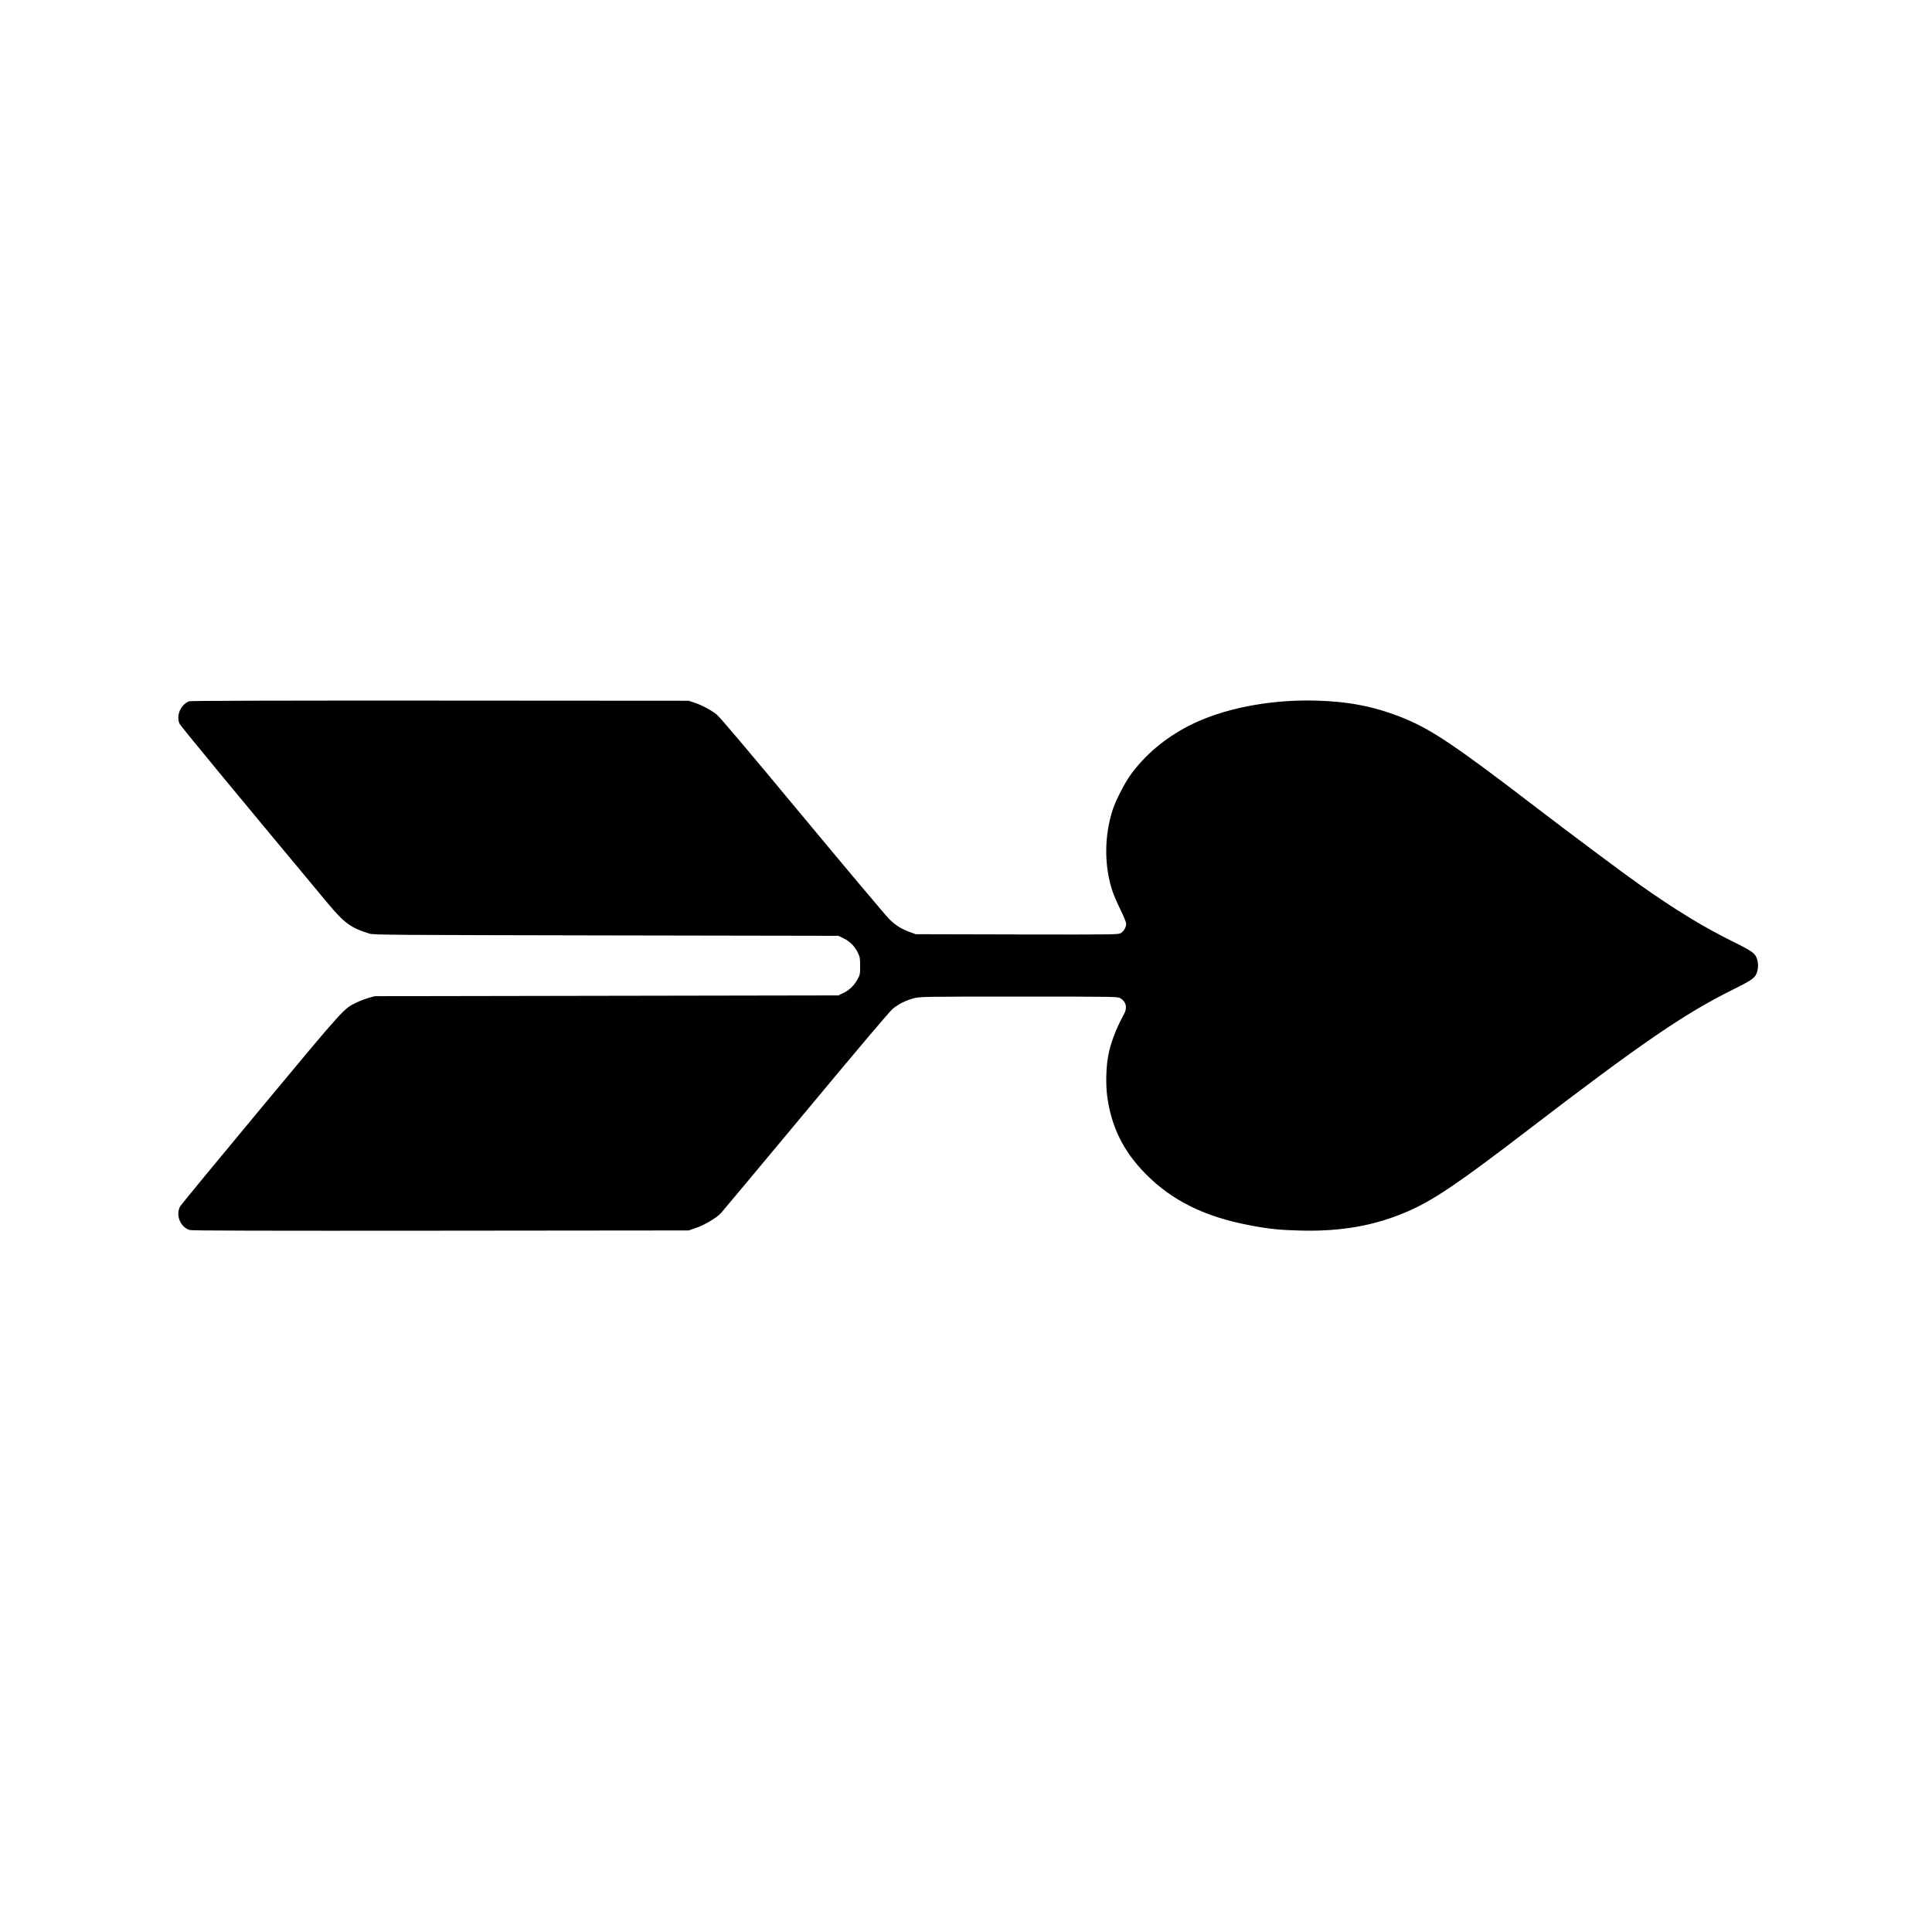<?xml version="1.0" standalone="no"?>
<!DOCTYPE svg PUBLIC "-//W3C//DTD SVG 20010904//EN"
 "http://www.w3.org/TR/2001/REC-SVG-20010904/DTD/svg10.dtd">
<svg version="1.0" xmlns="http://www.w3.org/2000/svg"
 width="2400pt" height="2400pt" viewBox="0 0 2400 2400"
 preserveAspectRatio="xMidYMid meet">
<g transform="translate(0,2400) scale(0.1,-0.1)"
fill="#000000" stroke="none">
<path d="M2350 15289 c-106 -43 -164 -175 -120 -279 12 -28 648 -798 1845
-2235 202 -242 286 -303 515 -373 51 -16 272 -17 2940 -22 l2885 -5 66 -32
c79 -39 140 -102 177 -181 24 -50 27 -69 27 -162 0 -100 -1 -108 -34 -168 -41
-75 -103 -135 -179 -170 l-57 -27 -2880 -5 -2880 -5 -79 -22 c-43 -13 -111
-38 -150 -58 -158 -77 -135 -51 -1184 -1312 -537 -646 -988 -1193 -1002 -1216
-63 -106 -1 -263 118 -297 26 -8 948 -10 3117 -8 l3080 3 98 34 c102 35 245
121 302 180 17 18 491 586 1055 1263 687 826 1044 1248 1083 1279 75 60 164
104 263 129 75 19 113 20 1303 20 1198 0 1227 -1 1258 -20 72 -43 90 -117 47
-195 -101 -184 -171 -370 -199 -530 -25 -142 -30 -350 -11 -491 50 -382 203
-690 481 -970 327 -330 727 -527 1284 -634 244 -47 387 -61 651 -67 502 -11
916 64 1319 239 319 139 632 351 1498 1015 1409 1079 1934 1439 2538 1739 245
121 281 148 303 222 15 50 15 104 0 154 -22 74 -58 101 -293 217 -367 181
-711 390 -1165 710 -198 139 -861 634 -1275 951 -1036 795 -1331 991 -1697
1134 -336 132 -654 193 -1058 203 -576 15 -1155 -100 -1572 -313 -295 -152
-545 -362 -724 -610 -74 -102 -181 -312 -220 -428 -108 -329 -109 -704 -4
-1018 17 -51 63 -156 101 -233 38 -77 69 -153 69 -168 0 -44 -28 -94 -65 -117
-33 -20 -40 -20 -1292 -18 l-1258 3 -73 27 c-103 37 -175 82 -253 158 -37 36
-522 612 -1078 1281 -687 828 -1029 1231 -1068 1263 -70 56 -183 116 -278 148
l-70 23 -3090 2 c-2022 1 -3099 -2 -3115 -8z"/>
</g>
</svg>
